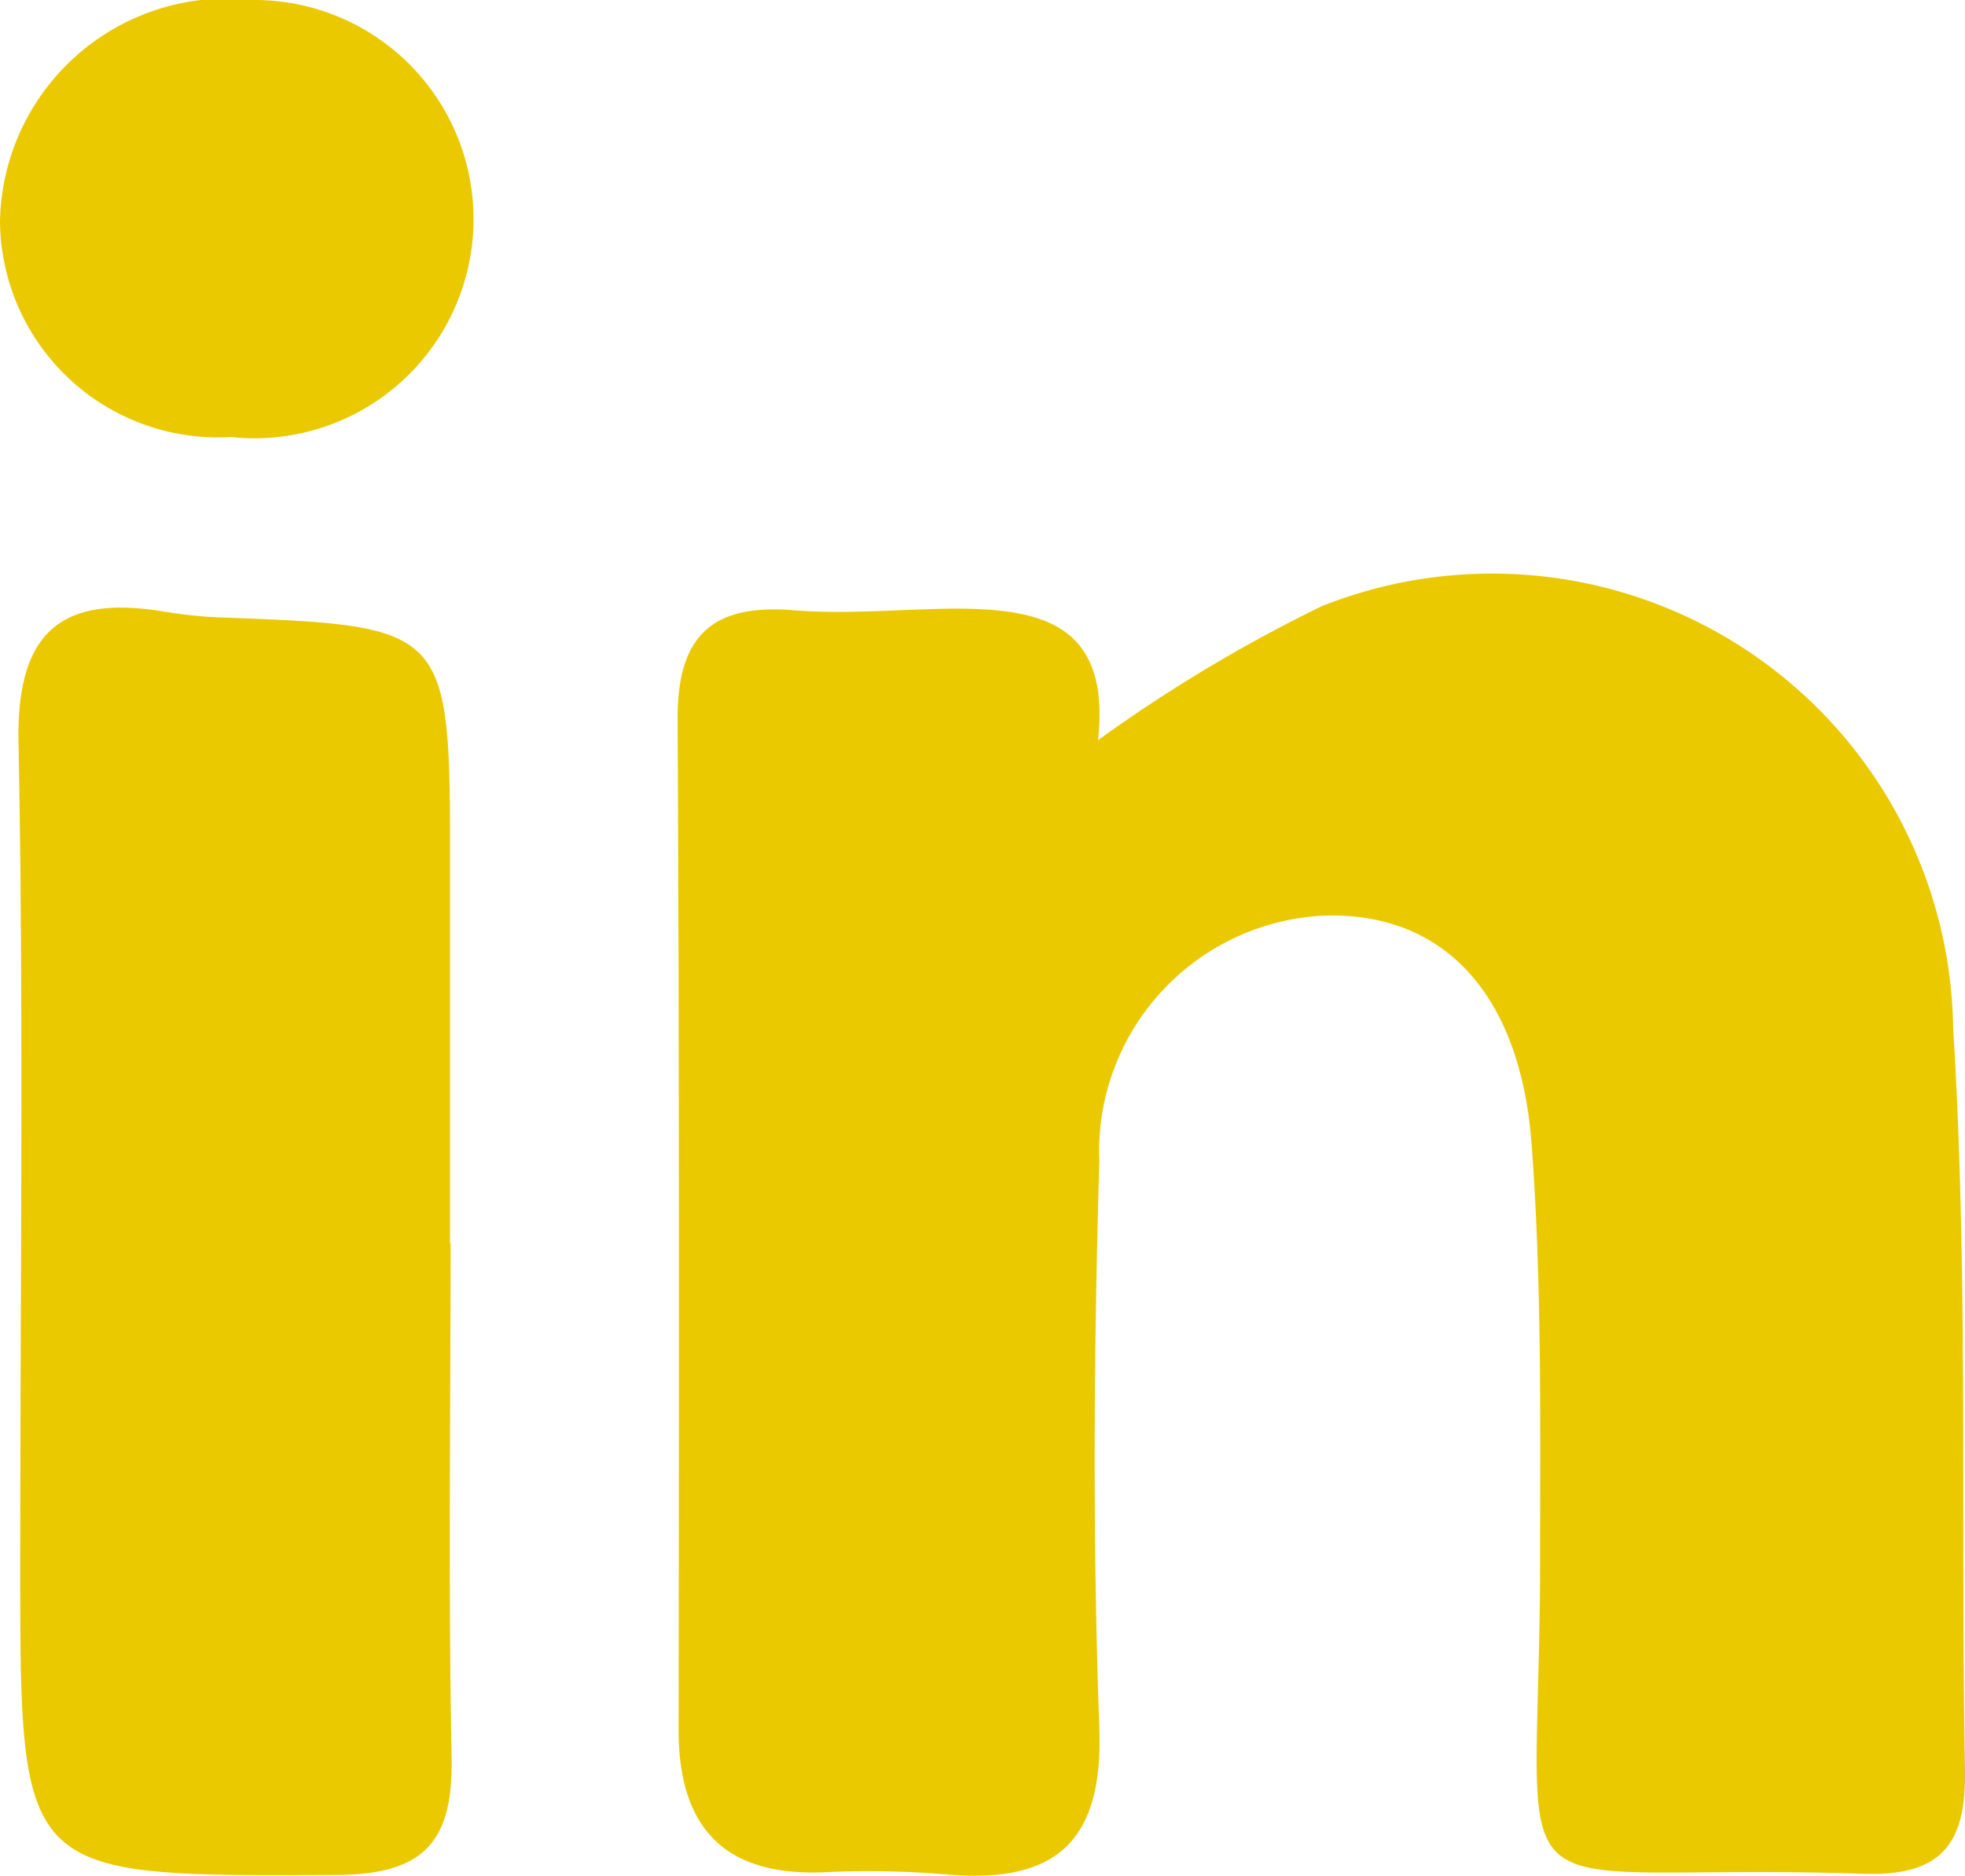 <svg id="Group_23" data-name="Group 23" xmlns="http://www.w3.org/2000/svg" width="13.601" height="12.986" viewBox="0 0 13.601 12.986">
  <path id="Fill_17" data-name="Fill 17" d="M2.914,1.149A10.485,10.485,0,0,1,4.459.224a3.192,3.192,0,0,1,4.37,2.921c.106,1.706.051,3.421.082,5.132.009.5-.149.74-.7.722-2.647-.089-2.245.443-2.241-2.161,0-.964.013-1.931-.059-2.891-.08-1.07-.64-1.623-1.469-1.579a1.635,1.635,0,0,0-1.523,1.7c-.038,1.306-.047,2.615,0,3.92.029.788-.3,1.075-1.038,1.017a6.479,6.479,0,0,0-.839-.018C.343,9.025.006,8.7.007,8,.01,5.664.012,3.33,0,1,0,.433.235.207.8.252,1.164.282,1.538.245,1.91.241c.584,0,1.09.091,1,.908" transform="translate(4.69 3.972)" fill="#ebc900"/>
  <path id="Fill_19" data-name="Fill 19" d="M2.991,4.4c0,1.182-.017,2.364.007,3.545.012.581-.17.826-.8.828C.012,8.782.012,8.8.012,6.625.012,4.727.037,2.83,0,.934-.014.173.29-.089,1,.026a3.037,3.037,0,0,0,.37.041c1.617.06,1.617.059,1.617,1.721q0,1.306,0,2.612" transform="translate(0.128 4.206)" fill="#ebc900"/>
  <path id="Fill_21" data-name="Fill 21" d="M1.587,3.026A1.509,1.509,0,0,1,0,1.533,1.572,1.572,0,0,1,1.752,0a1.517,1.517,0,1,1-.165,3.024" transform="translate(0 0)" fill="#ebc900"/>
</svg>
